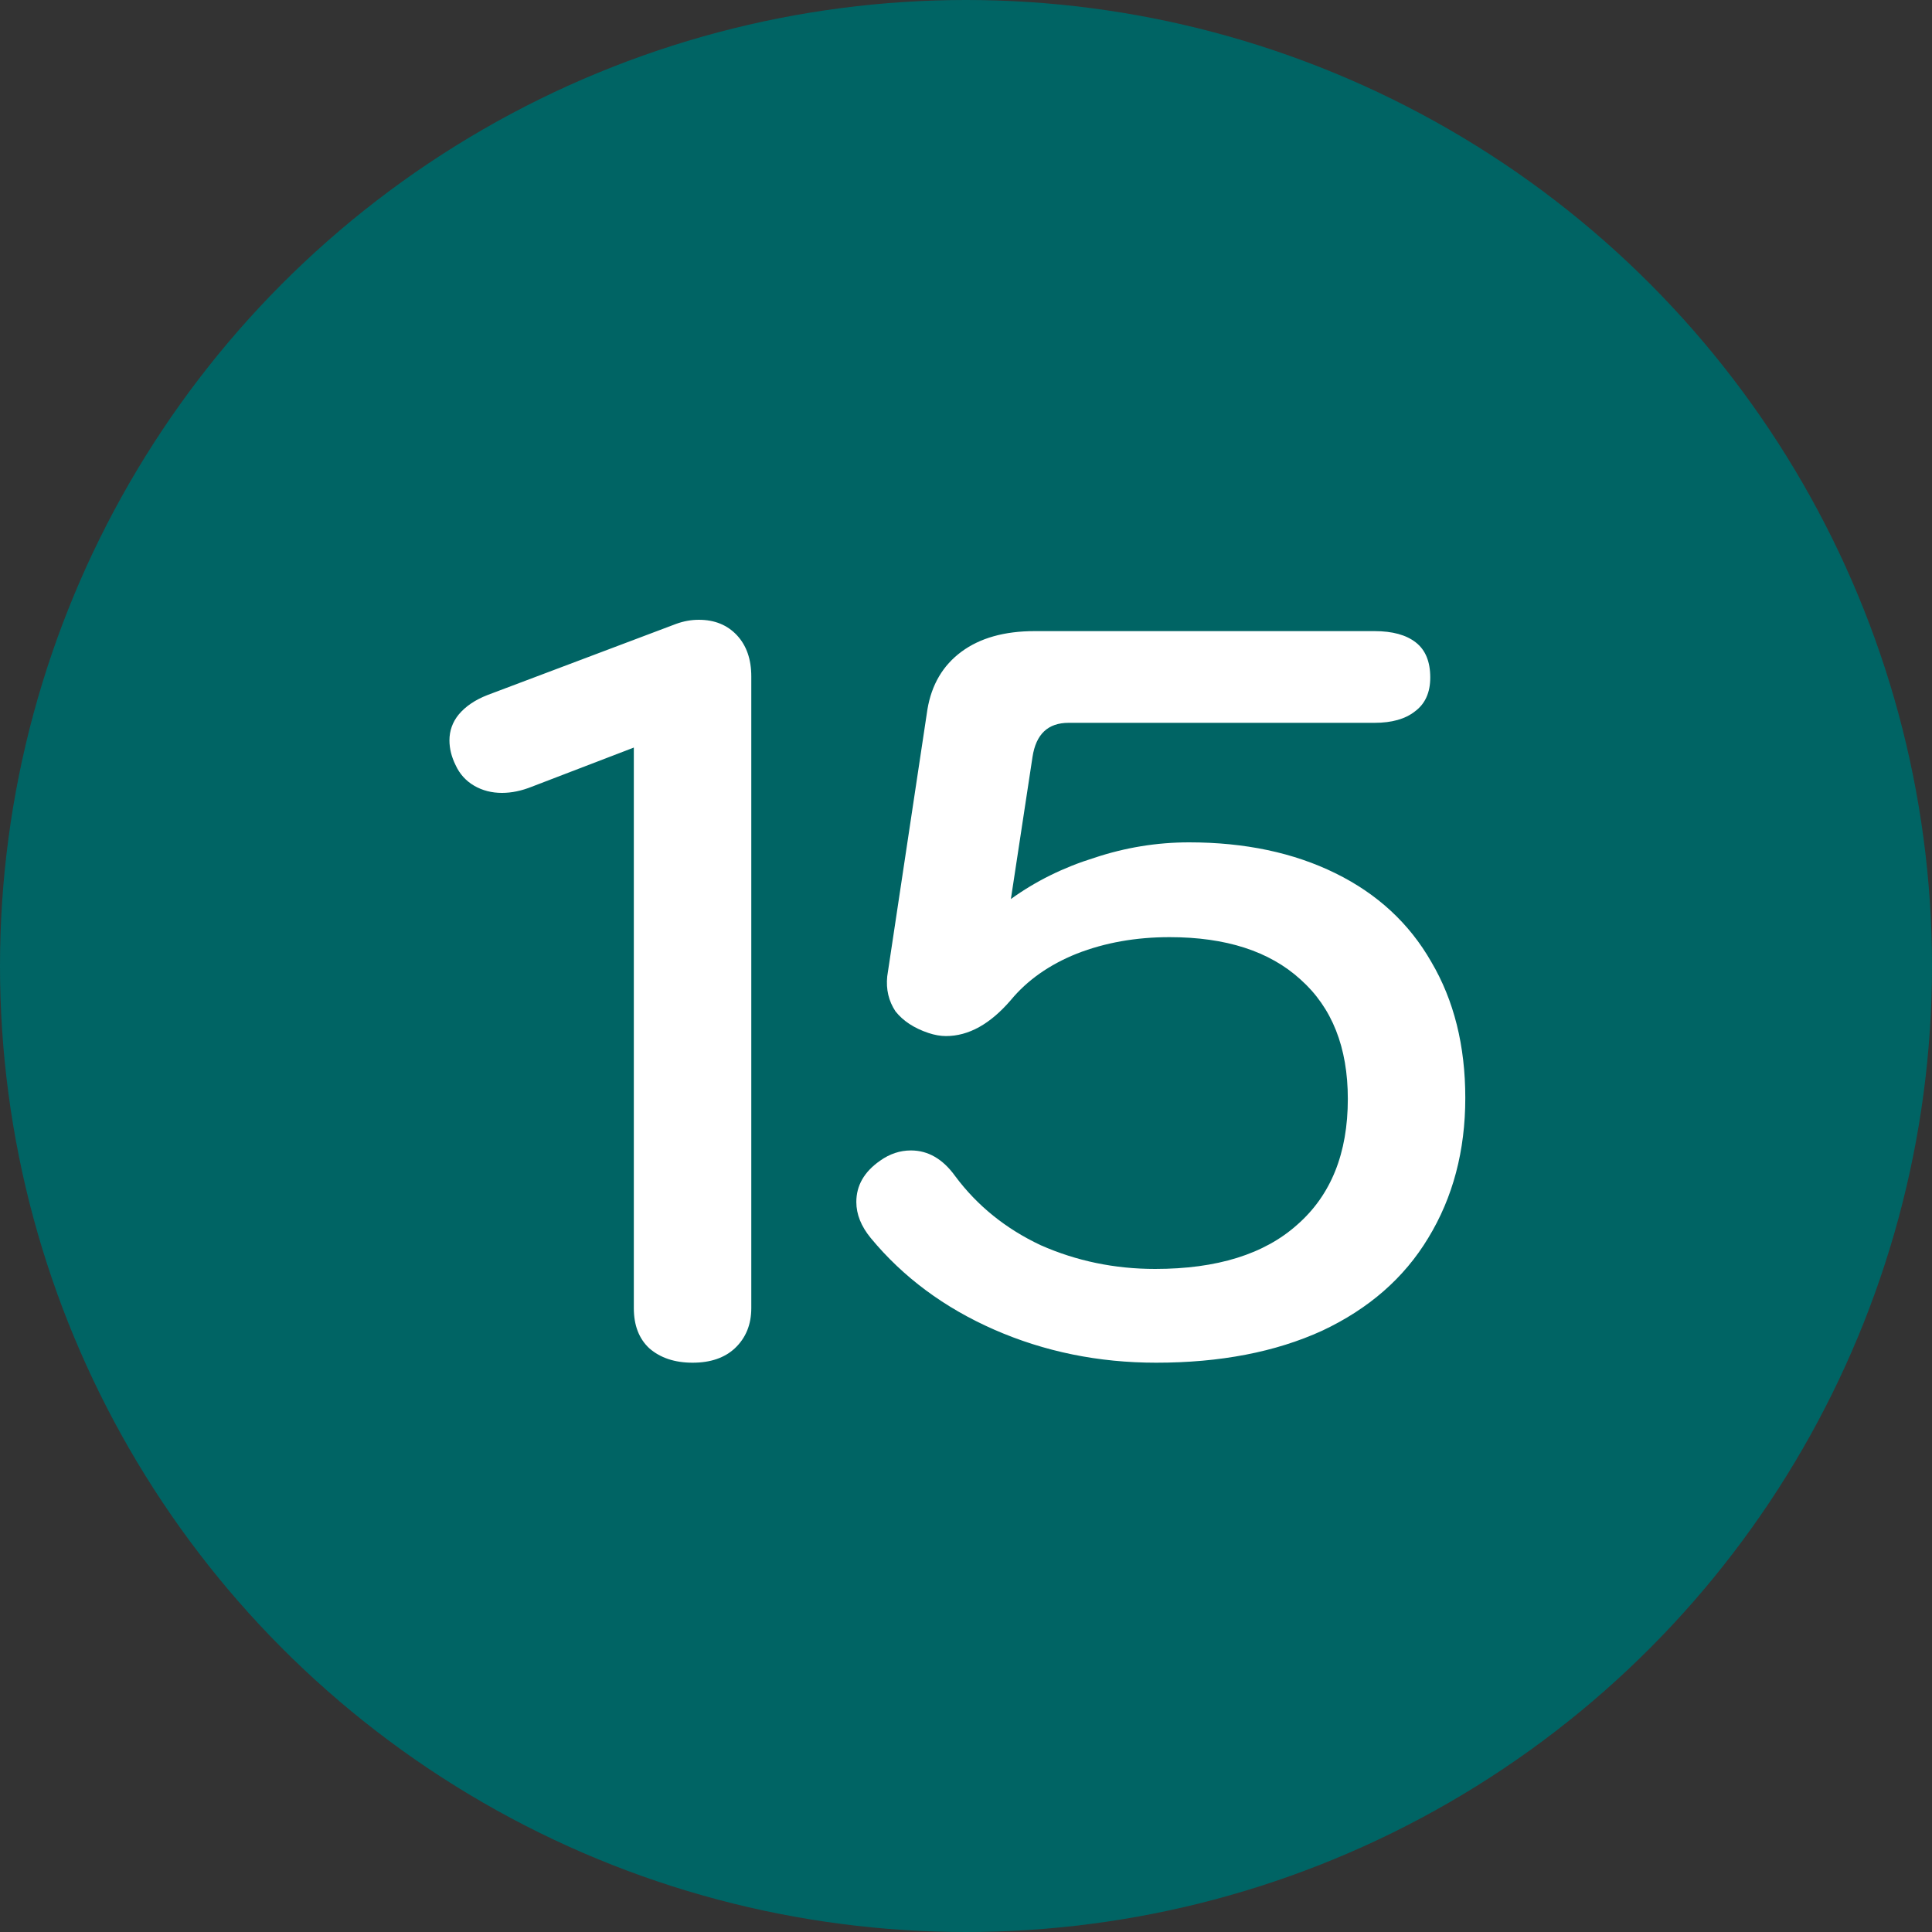 <svg width="30" height="30" viewBox="0 0 30 30" fill="none" xmlns="http://www.w3.org/2000/svg">
<rect x="0" y="0" width="30" height="30" fill="#333333" stroke="none"/>
<circle cx="15" cy="15" r="15" fill="#006464"/>
<path d="M10.755 21.16C10.477 21.16 10.253 21.085 10.082 20.936C9.922 20.787 9.842 20.579 9.842 20.312V11.608L8.258 12.216C8.098 12.28 7.944 12.312 7.795 12.312C7.635 12.312 7.49 12.275 7.362 12.2C7.234 12.125 7.138 12.019 7.074 11.88C7.011 11.752 6.979 11.624 6.979 11.496C6.979 11.347 7.027 11.213 7.122 11.096C7.229 10.968 7.378 10.867 7.571 10.792L10.498 9.688C10.616 9.645 10.733 9.624 10.851 9.624C11.096 9.624 11.293 9.704 11.443 9.864C11.592 10.024 11.666 10.237 11.666 10.504V20.312C11.666 20.568 11.581 20.776 11.411 20.936C11.251 21.085 11.032 21.16 10.755 21.16ZM17.953 21.16C17.057 21.16 16.22 20.989 15.441 20.648C14.663 20.307 14.023 19.832 13.521 19.224C13.372 19.043 13.297 18.856 13.297 18.664C13.297 18.408 13.42 18.195 13.665 18.024C13.815 17.917 13.975 17.864 14.145 17.864C14.412 17.864 14.641 17.997 14.833 18.264C15.175 18.723 15.617 19.08 16.161 19.336C16.716 19.581 17.308 19.704 17.937 19.704C18.897 19.704 19.633 19.475 20.145 19.016C20.668 18.557 20.929 17.907 20.929 17.064C20.929 16.264 20.684 15.645 20.193 15.208C19.713 14.771 19.036 14.552 18.161 14.552C17.639 14.552 17.159 14.637 16.721 14.808C16.295 14.979 15.953 15.219 15.697 15.528C15.377 15.901 15.041 16.088 14.689 16.088C14.604 16.088 14.513 16.072 14.417 16.04C14.193 15.965 14.023 15.853 13.905 15.704C13.799 15.544 13.756 15.363 13.777 15.16L14.401 11.016C14.465 10.632 14.641 10.333 14.929 10.12C15.217 9.907 15.596 9.8 16.065 9.8H21.345C21.623 9.8 21.836 9.859 21.985 9.976C22.135 10.093 22.209 10.275 22.209 10.52C22.209 10.755 22.129 10.931 21.969 11.048C21.82 11.165 21.612 11.224 21.345 11.224H16.593C16.273 11.224 16.087 11.4 16.033 11.752L15.697 13.96C16.081 13.683 16.513 13.469 16.993 13.32C17.473 13.16 17.964 13.08 18.465 13.08C19.329 13.08 20.087 13.24 20.737 13.56C21.388 13.88 21.884 14.339 22.225 14.936C22.577 15.533 22.753 16.237 22.753 17.048C22.753 17.869 22.561 18.595 22.177 19.224C21.804 19.843 21.255 20.323 20.529 20.664C19.804 20.995 18.945 21.16 17.953 21.16Z" fill="white"/>
</svg>
